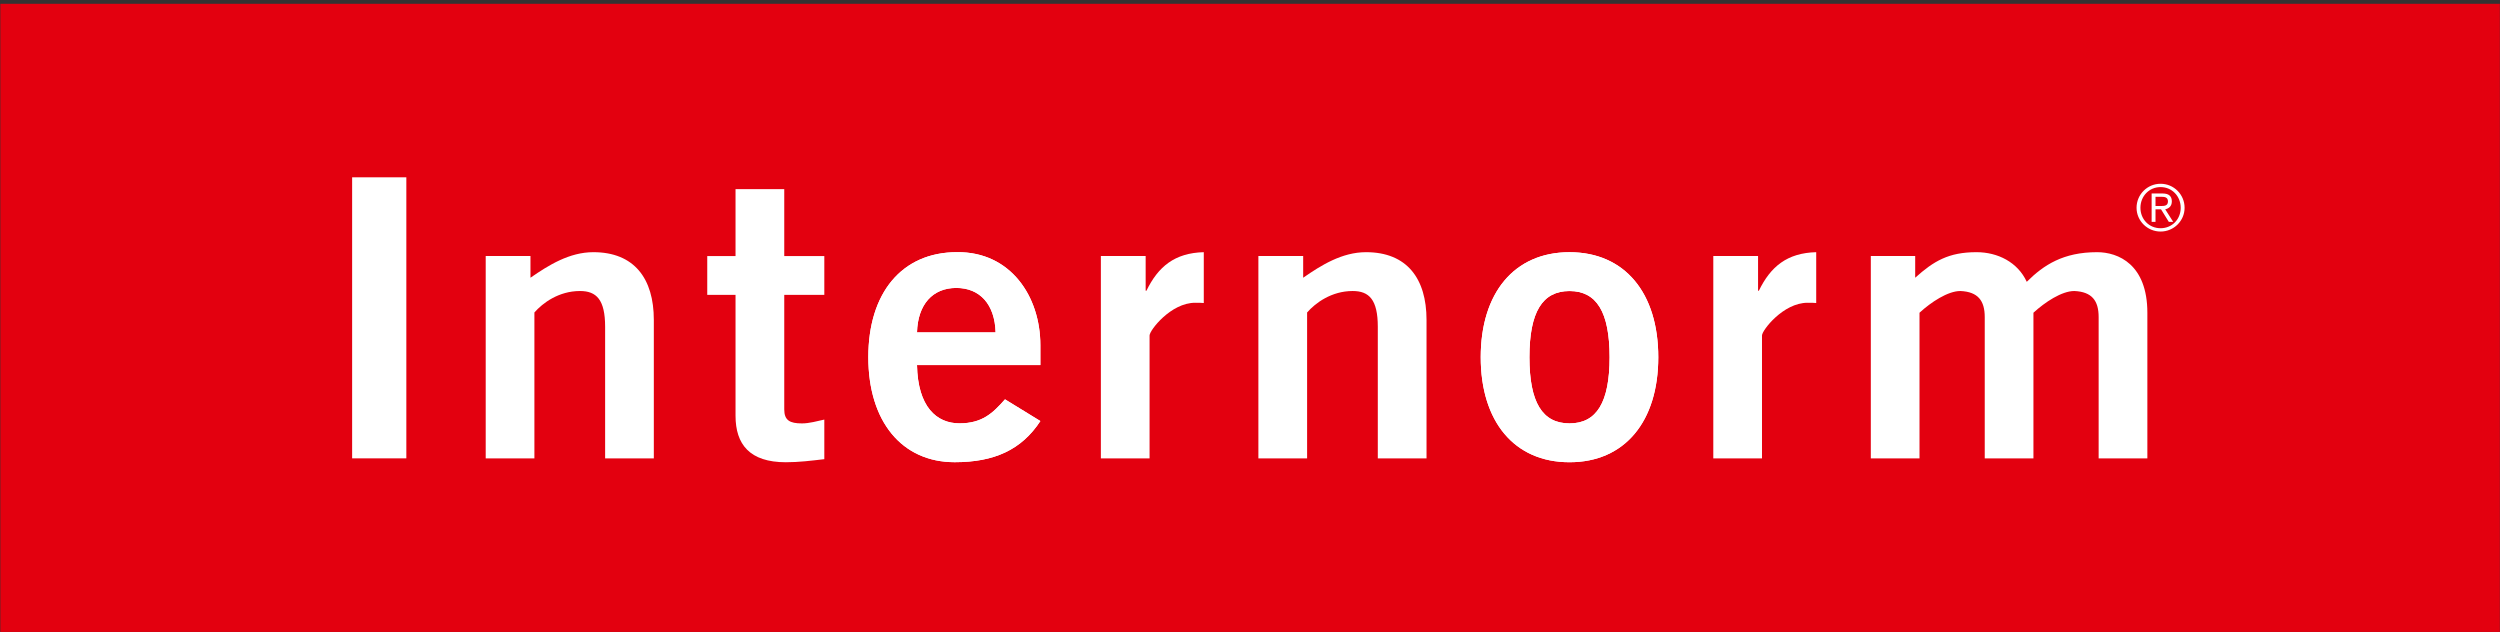 <?xml version="1.0" encoding="UTF-8" standalone="no"?>
<!DOCTYPE svg PUBLIC "-//W3C//DTD SVG 1.1//EN" "http://www.w3.org/Graphics/SVG/1.1/DTD/svg11.dtd">
<svg width="100%" height="100%" viewBox="0 0 3058 773" version="1.1" xmlns="http://www.w3.org/2000/svg" xmlns:xlink="http://www.w3.org/1999/xlink" xml:space="preserve" xmlns:serif="http://www.serif.com/" style="fill-rule:evenodd;clip-rule:evenodd;stroke-linejoin:round;stroke-miterlimit:2;">
    <rect x="0" y="0" width="3058" height="773" fill="#333333" stroke="none"/>
    <g transform="matrix(0.75,0,0,0.75,0,0)">
        <g transform="matrix(4.167,0,0,4.167,-6870.75,-77247.9)">
            <rect x="1648.98" y="18539.5" width="978.287" height="247.325" style="fill:rgb(227,0,15);"/>
        </g>
        <g transform="matrix(4.167,0,0,4.167,-6870.75,-77254.1)">
            <rect x="1786.67" y="18608.9" width="21.217" height="109.998" style="fill:white;"/>
        </g>
        <g transform="matrix(4.167,0,0,4.167,-6870.75,-77132)">
            <path d="M1838.95,18689.6L1838.95,18610.4L1856.47,18610.4L1856.47,18618.9C1863.55,18614 1871.7,18608.9 1881.08,18608.9C1897.07,18608.9 1904.75,18619.2 1904.75,18635.4L1904.75,18689.6L1885.69,18689.6L1885.69,18638.1C1885.69,18627.5 1882.31,18624.1 1875.85,18624.1C1867.54,18624.1 1861.24,18628.8 1858.01,18632.5L1858.01,18689.6L1838.95,18689.6Z" style="fill:white;fill-rule:nonzero;"/>
        </g>
        <g transform="matrix(4.167,0,0,4.167,-6870.75,-77228.6)">
            <path d="M1936.73,18633.6L1936.73,18607.4L1955.8,18607.4L1955.8,18633.6L1971.48,18633.6L1971.48,18648.8L1955.8,18648.8L1955.8,18693.6C1955.8,18697.9 1957.95,18699.1 1962.72,18699.1C1965.64,18699.1 1968.71,18698.2 1971.48,18697.6L1971.48,18713.1C1966.25,18713.7 1961.64,18714.3 1956.41,18714.3C1942.27,18714.3 1936.73,18707.3 1936.73,18696.1L1936.73,18648.8L1925.66,18648.8L1925.66,18633.6L1936.73,18633.6Z" style="fill:white;fill-rule:nonzero;"/>
        </g>
        <g transform="matrix(4.167,0,0,4.167,-6870.75,-77126.6)">
            <path d="M2007.76,18639C2008.07,18628 2013.91,18621.6 2023.14,18621.6C2032.36,18621.6 2038.21,18628 2038.52,18639L2007.76,18639ZM2056.04,18651.8L2056.04,18644C2056.04,18624.9 2044.36,18607.4 2023.45,18607.6C2001.77,18607.6 1988.7,18623.6 1988.7,18648.7C1988.7,18673.8 2001.77,18689.8 2022.52,18689.8C2037.9,18689.8 2048.66,18685 2056.04,18673.7L2042.2,18665.2C2037.44,18670.6 2033.29,18674.6 2024.37,18674.6C2015.45,18674.6 2008.07,18668.2 2007.76,18651.8L2056.04,18651.8Z" style="fill:white;fill-rule:nonzero;"/>
        </g>
        <g transform="matrix(4.167,0,0,4.167,-6870.75,-77126.6)">
            <path d="M2007.76,18639C2008.07,18628 2013.91,18621.6 2023.14,18621.6C2032.36,18621.6 2038.21,18628 2038.52,18639L2007.76,18639ZM2056.04,18651.8L2056.04,18644C2056.04,18624.9 2044.36,18607.4 2023.45,18607.6C2001.77,18607.6 1988.7,18623.6 1988.7,18648.7C1988.7,18673.8 2001.77,18689.8 2022.52,18689.8C2037.9,18689.8 2048.66,18685 2056.04,18673.7L2042.2,18665.2C2037.44,18670.6 2033.29,18674.6 2024.37,18674.6C2015.45,18674.6 2008.07,18668.2 2007.76,18651.8L2056.04,18651.8Z" style="fill:white;fill-rule:nonzero;"/>
        </g>
        <g transform="matrix(4.167,0,0,4.167,-6870.75,-77132)">
            <path d="M2079.72,18689.6L2079.72,18610.4L2097.25,18610.4L2097.25,18624L2097.55,18624C2102.17,18614.5 2108.63,18609.2 2120,18608.9L2120,18628.8C2119.08,18628.7 2118,18628.7 2116.62,18628.7C2107.09,18628.7 2098.78,18639.5 2098.78,18641.5L2098.78,18689.6L2079.72,18689.6Z" style="fill:white;fill-rule:nonzero;"/>
        </g>
        <g transform="matrix(4.167,0,0,4.167,-6870.75,-77132)">
            <path d="M2141.37,18689.6L2141.37,18610.4L2158.9,18610.4L2158.9,18618.9C2165.97,18614 2174.12,18608.9 2183.5,18608.9C2199.49,18608.9 2207.18,18619.2 2207.18,18635.4L2207.18,18689.6L2188.11,18689.6L2188.11,18638.1C2188.11,18627.5 2184.73,18624.1 2178.27,18624.1C2169.97,18624.1 2163.67,18628.8 2160.44,18632.5L2160.44,18689.6L2141.37,18689.6Z" style="fill:white;fill-rule:nonzero;"/>
        </g>
        <g transform="matrix(4.167,0,0,4.167,-6870.75,-77125.7)">
            <path d="M2278.83,18648.5C2278.83,18666.2 2273.75,18674.4 2263.14,18674.4C2252.53,18674.4 2247.46,18666.2 2247.46,18648.5C2247.46,18630.8 2252.53,18622.6 2263.14,18622.6C2273.75,18622.6 2278.83,18630.8 2278.83,18648.5M2228.39,18648.5C2228.39,18673.6 2241.47,18689.6 2263.14,18689.6C2284.82,18689.6 2297.89,18673.6 2297.89,18648.5C2297.89,18623.4 2284.82,18607.4 2263.14,18607.4C2241.47,18607.4 2228.39,18623.4 2228.39,18648.5" style="fill:white;fill-rule:nonzero;"/>
        </g>
        <g transform="matrix(4.167,0,0,4.167,-6870.75,-77125.7)">
            <path d="M2278.83,18648.5C2278.83,18666.2 2273.75,18674.4 2263.14,18674.4C2252.53,18674.4 2247.46,18666.2 2247.46,18648.5C2247.46,18630.8 2252.53,18622.6 2263.14,18622.6C2273.75,18622.6 2278.83,18630.8 2278.83,18648.5M2228.39,18648.5C2228.39,18673.6 2241.47,18689.6 2263.14,18689.6C2284.82,18689.6 2297.89,18673.6 2297.89,18648.5C2297.89,18623.4 2284.82,18607.4 2263.14,18607.4C2241.47,18607.4 2228.39,18623.4 2228.39,18648.5" style="fill:white;fill-rule:nonzero;"/>
        </g>
        <g transform="matrix(4.167,0,0,4.167,-6870.75,-77132)">
            <path d="M2319.42,18689.6L2319.42,18610.4L2336.94,18610.4L2336.94,18624L2337.25,18624C2341.86,18614.5 2348.32,18609.2 2359.7,18608.9L2359.7,18628.8C2358.77,18628.7 2357.7,18628.7 2356.31,18628.7C2346.78,18628.7 2338.48,18639.5 2338.48,18641.5L2338.48,18689.6L2319.42,18689.6Z" style="fill:white;fill-rule:nonzero;"/>
        </g>
        <g transform="matrix(4.167,0,0,4.167,-6870.75,-77132)">
            <path d="M2381.07,18689.6L2381.07,18610.4L2398.44,18610.4L2398.44,18618.9C2405.67,18612.4 2411.51,18608.9 2422.43,18608.9C2430.73,18608.9 2438.57,18612.8 2442.11,18620.5C2448.72,18613.9 2456.41,18608.9 2469.63,18608.9C2477.93,18608.9 2489.31,18613.7 2489.31,18632.6L2489.31,18689.6L2470.24,18689.6L2470.24,18634.3C2470.24,18627.9 2467.63,18624.4 2460.71,18624.1C2455.79,18624.1 2449.18,18628.5 2444.72,18632.6L2444.72,18689.6L2425.66,18689.6L2425.66,18634.3C2425.66,18627.9 2423.04,18624.4 2416.12,18624.1C2411.2,18624.1 2404.59,18628.5 2400.13,18632.6L2400.13,18689.6L2381.07,18689.6Z" style="fill:white;fill-rule:nonzero;"/>
        </g>
        <g transform="matrix(4.167,0,0,4.167,-6870.75,-77613.6)">
            <path d="M2492.5,18706.4L2492.5,18702.8L2494.93,18702.8C2496.1,18702.8 2497.37,18703 2497.37,18704.6C2497.37,18706.5 2495.72,18706.4 2494.25,18706.4L2492.5,18706.4ZM2492.5,18707.7L2494.66,18707.7L2497.7,18712.6L2499.42,18712.6L2496.3,18707.7C2497.6,18707.4 2498.89,18706.6 2498.89,18704.6C2498.89,18702.6 2497.77,18701.5 2495.27,18701.5L2490.98,18701.5L2490.98,18712.6L2492.5,18712.6L2492.5,18707.7ZM2494.48,18697.7C2489.29,18697.7 2485.08,18701.9 2485.08,18707.1C2485.08,18712.2 2489.29,18716.4 2494.48,18716.4C2499.68,18716.4 2503.88,18712.2 2503.88,18707.1C2503.88,18701.9 2499.68,18697.7 2494.48,18697.7M2494.48,18715.1C2489.97,18715.1 2486.6,18711.6 2486.6,18707.1C2486.6,18702.6 2489.97,18699 2494.48,18699C2498.99,18699 2502.36,18702.6 2502.36,18707.1C2502.36,18711.6 2498.99,18715.1 2494.48,18715.1" style="fill:white;fill-rule:nonzero;"/>
        </g>
    </g>
</svg>
